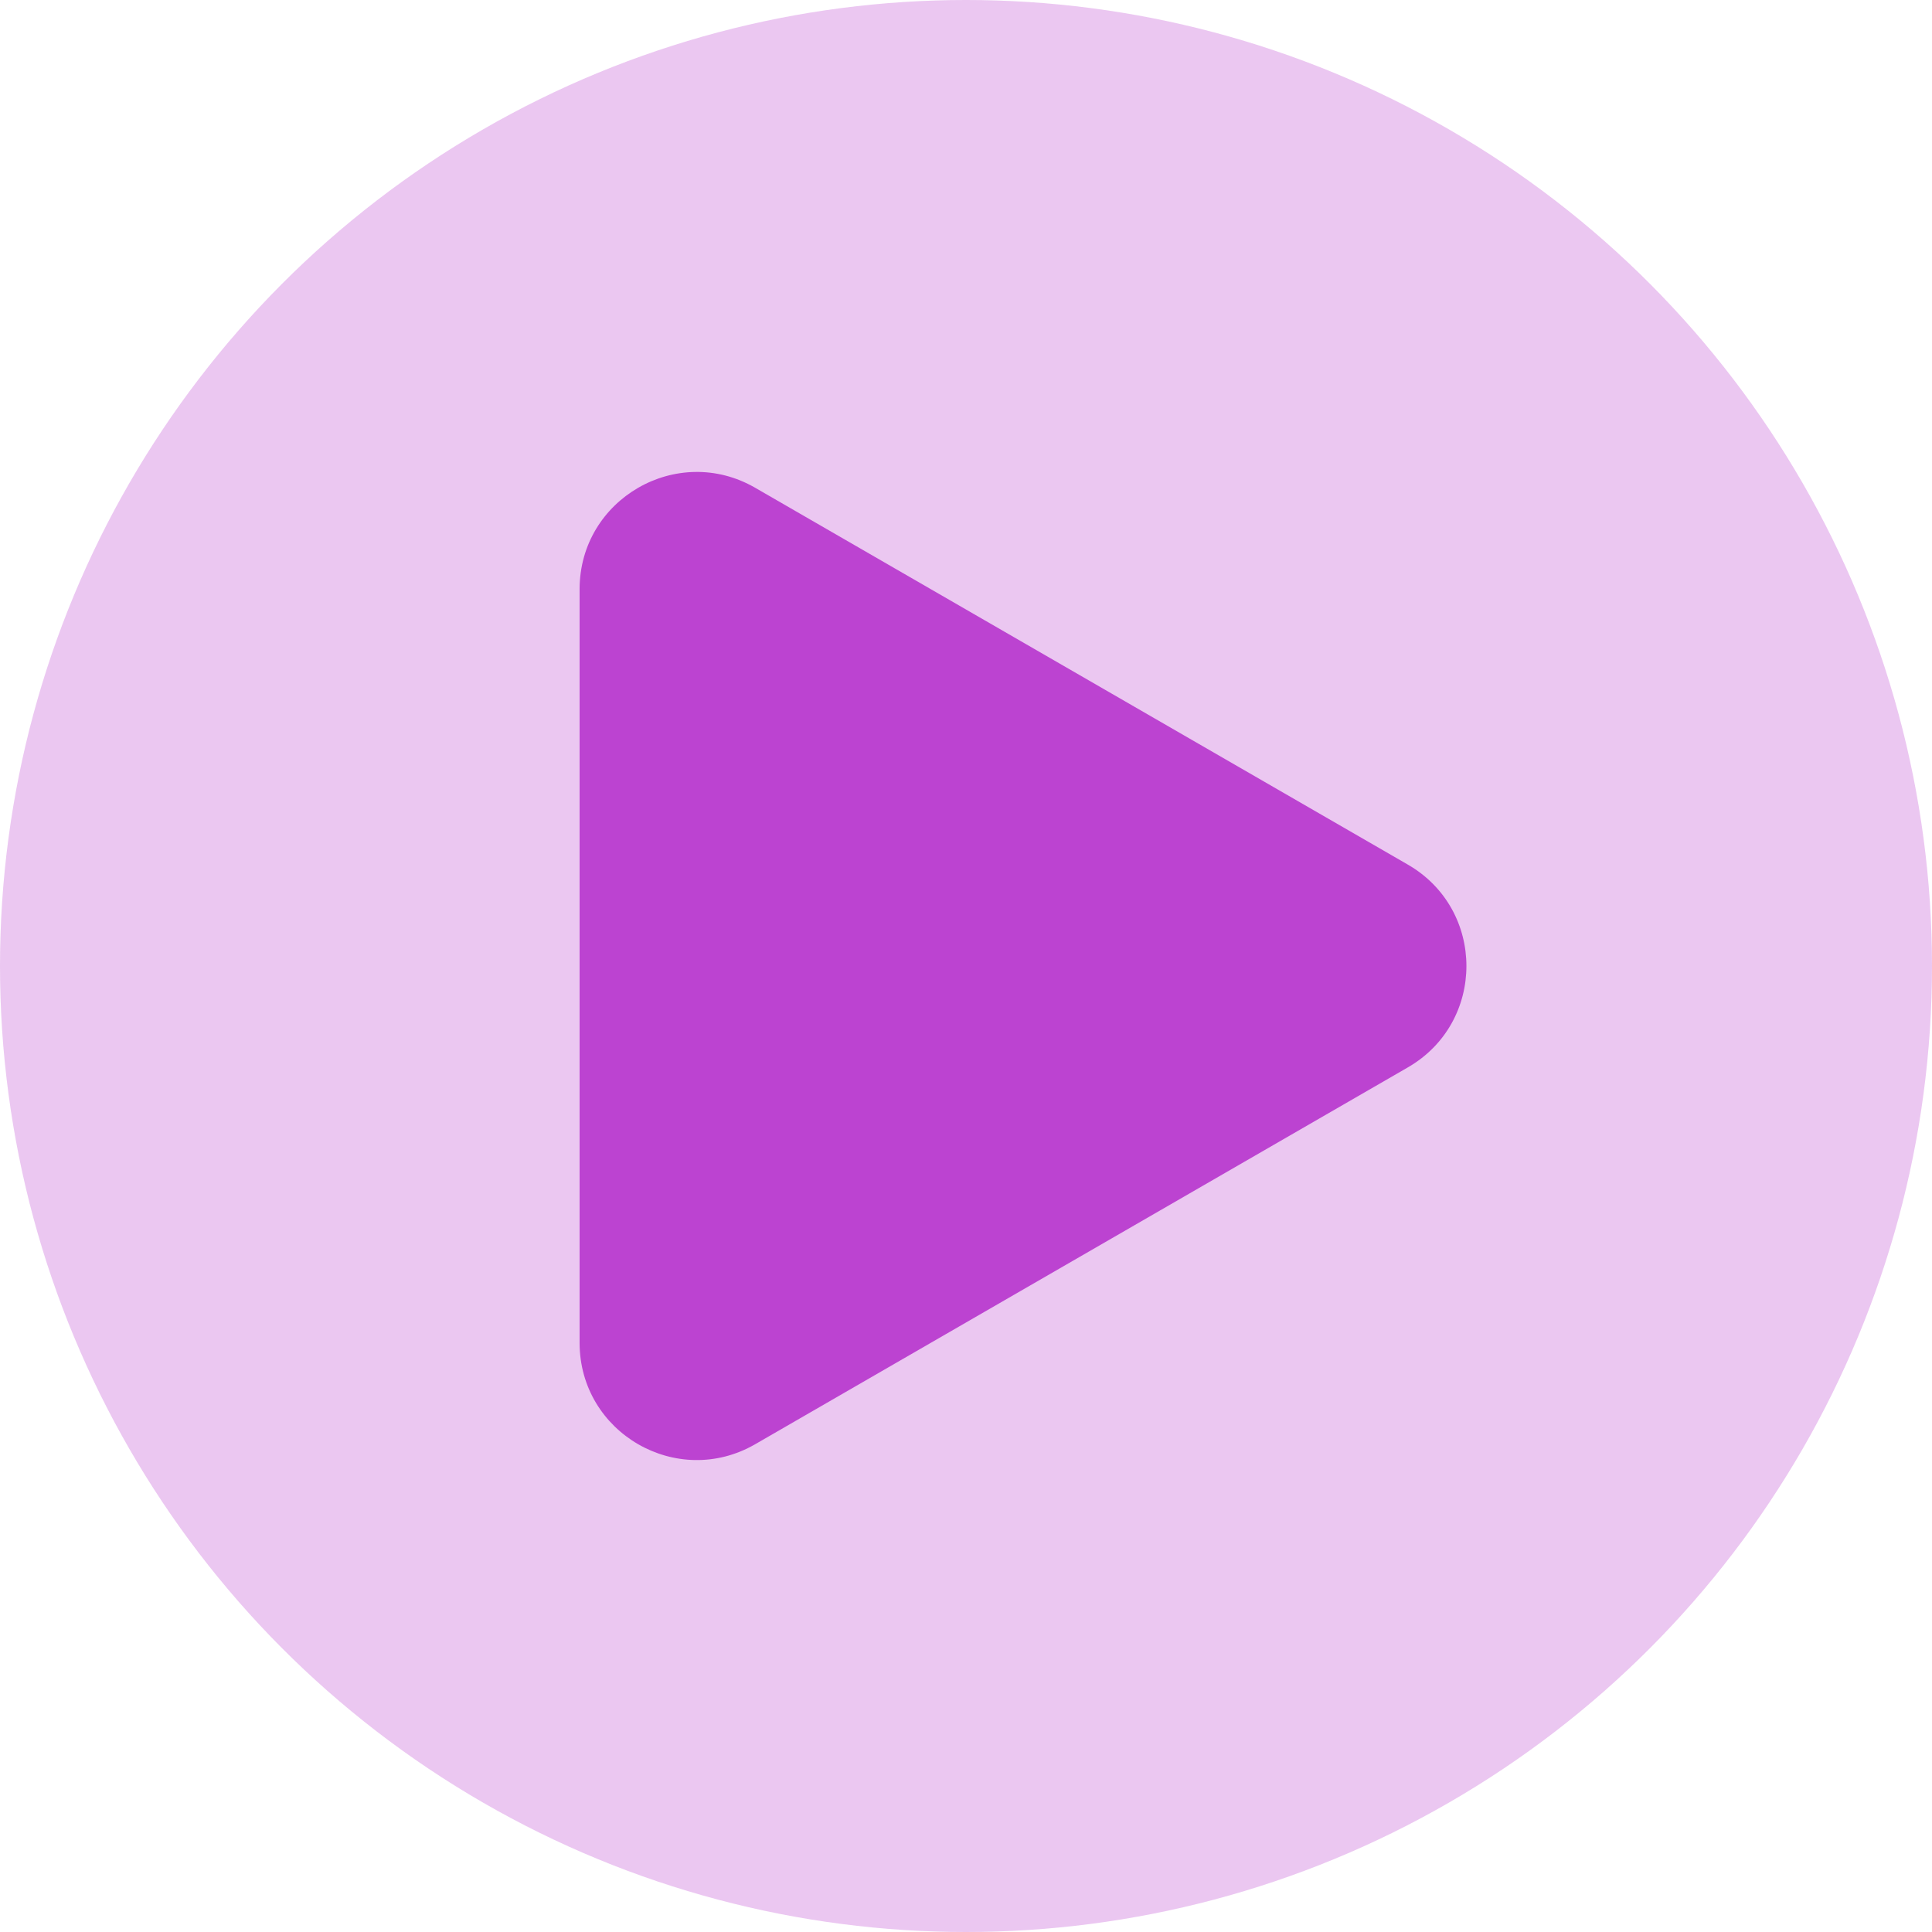<?xml version="1.0" encoding="UTF-8"?> <svg xmlns="http://www.w3.org/2000/svg" width="33" height="33" viewBox="0 0 33 33" fill="none"><circle cx="16.5" cy="16.5" r="16.5" fill="#BC43D1" fill-opacity="0.3"></circle><path d="M24.047 14.768C25.381 15.538 25.381 17.462 24.047 18.232L12.9 24.668C11.567 25.438 9.9 24.476 9.9 22.936L9.9 10.064C9.9 8.525 11.567 7.562 12.9 8.332L24.047 14.768Z" fill="#BC43D1"></path></svg> 